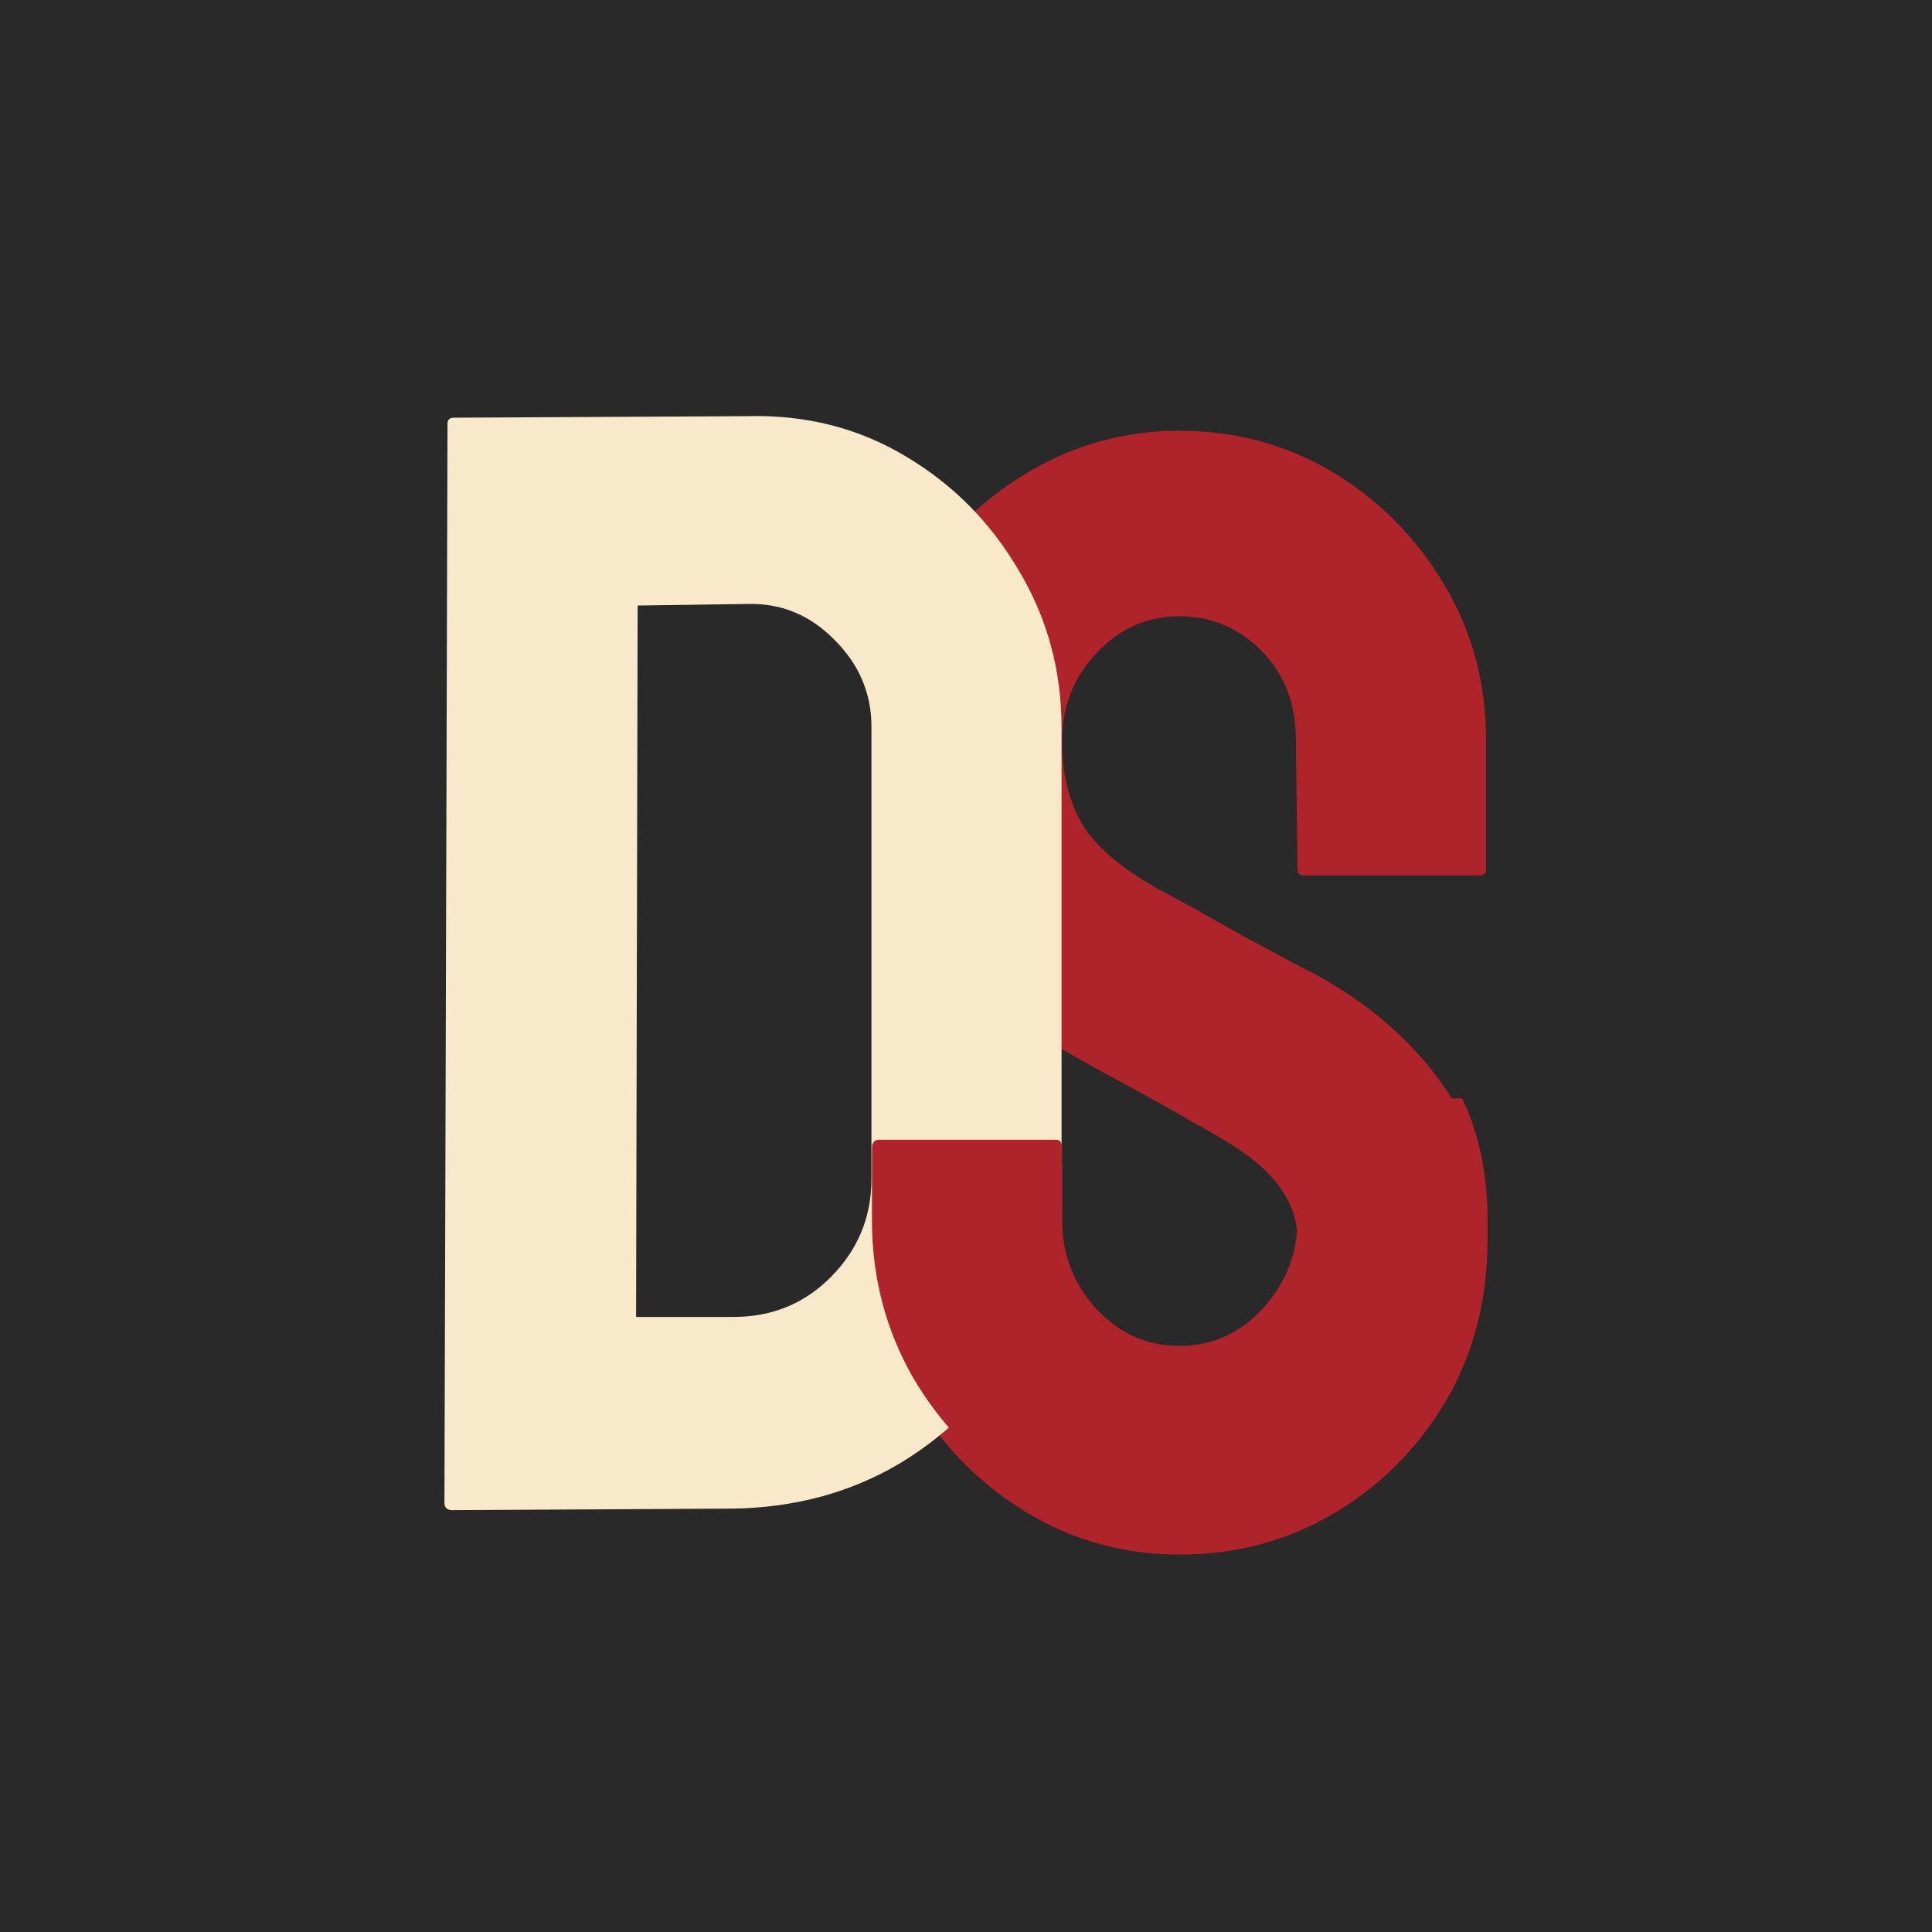 <svg width="400" height="400" viewBox="0 0 400 400" fill="none" xmlns="http://www.w3.org/2000/svg">
<rect width="400" height="400" fill="#292929"/>
<g filter="url(#filter0_d_323_1453)">
<path d="M244.178 317.862C232.644 317.862 222.009 314.9 212.274 308.974C202.645 303.048 194.921 295.165 189.101 285.324C183.387 275.378 180.53 264.479 180.53 252.628V237.708C180.53 236.544 181.059 235.962 182.117 235.962H218.623C219.47 235.962 219.893 236.544 219.893 237.708V252.628C219.893 259.717 222.274 265.855 227.036 271.039C231.797 276.119 237.511 278.658 244.178 278.658C250.95 278.658 256.717 276.066 261.478 270.881C266.24 265.59 268.621 259.506 268.621 252.628C268.621 244.692 263.436 237.761 253.066 231.835C251.373 230.777 249.151 229.507 246.4 228.026C243.754 226.439 240.58 224.64 236.876 222.629C233.173 220.619 229.575 218.661 226.083 216.757C222.591 214.746 219.205 212.841 215.925 211.043C204.074 204.059 195.238 195.329 189.418 184.853C183.704 174.272 180.847 162.421 180.847 149.3C180.847 137.237 183.81 126.338 189.736 116.603C195.662 106.974 203.386 99.355 212.909 93.747C222.538 88.033 232.961 85.176 244.178 85.176C255.711 85.176 266.293 88.033 275.922 93.747C285.551 99.567 293.223 107.291 298.937 116.92C304.756 126.55 307.666 137.343 307.666 149.3V175.965C307.666 176.812 307.243 177.235 306.397 177.235H269.89C269.044 177.235 268.621 176.812 268.621 175.965L268.303 149.3C268.303 141.681 265.922 135.491 261.161 130.729C256.399 125.968 250.738 123.587 244.178 123.587C237.511 123.587 231.797 126.126 227.036 131.205C222.274 136.285 219.893 142.316 219.893 149.3C219.893 156.389 221.374 162.315 224.337 167.077C227.406 171.838 232.961 176.388 241.003 180.727C241.85 181.15 243.807 182.208 246.876 183.901C249.944 185.594 253.33 187.499 257.034 189.615C260.843 191.626 264.282 193.477 267.351 195.17C270.42 196.758 272.271 197.71 272.906 198.027C283.699 204.059 292.217 211.466 298.46 220.248C304.809 229.031 307.984 239.824 307.984 252.628C307.984 265.008 305.127 276.119 299.413 285.959C293.593 295.8 285.868 303.577 276.239 309.291C266.61 315.005 255.923 317.862 244.178 317.862Z" fill="#AF232B"/>
<path d="M151.854 308.341L93.603 308.658C92.545 308.658 92.016 308.129 92.016 307.071L92.651 83.749C92.651 82.903 93.074 82.479 93.921 82.479L154.711 82.162C166.774 81.844 177.673 84.596 187.408 90.415C197.249 96.235 205.079 104.118 210.899 114.065C216.824 123.906 219.787 134.805 219.787 146.762V240.09C219.787 252.576 216.772 264.004 210.74 274.374C204.603 284.638 196.455 292.839 186.297 298.976C176.139 305.007 164.658 308.129 151.854 308.341ZM154.711 121.049L132.014 121.366L131.697 268.66H151.854C159.896 268.66 166.668 265.856 172.171 260.248C177.673 254.64 180.424 247.92 180.424 240.09V146.444C180.424 139.566 177.885 133.588 172.806 128.509C167.726 123.324 161.695 120.837 154.711 121.049Z" fill="#F9E9CB"/>
</g>
<path fill-rule="evenodd" clip-rule="evenodd" d="M245.333 227.392C245.697 227.607 246.053 227.818 246.4 228.026C249.151 229.508 251.373 230.778 253.066 231.836C263.436 237.761 268.621 244.692 268.621 252.628C268.621 259.506 266.24 265.591 261.478 270.881C256.717 276.066 250.95 278.659 244.178 278.659C237.511 278.659 231.797 276.119 227.036 271.04C222.274 265.855 219.893 259.718 219.893 252.628V237.709C219.893 236.545 219.47 235.963 218.624 235.963H182.117C181.059 235.963 180.53 236.545 180.53 237.709V252.628C180.53 264.48 183.387 275.379 189.101 285.325C194.921 295.166 202.646 303.049 212.275 308.975C222.01 314.9 232.644 317.863 244.178 317.863C255.923 317.863 266.61 315.006 276.24 309.292C285.869 303.578 293.593 295.801 299.413 285.96C305.127 276.119 307.984 265.009 307.984 252.628C307.984 243.103 306.227 234.691 302.714 227.392H245.333Z" fill="#AF232B"/>
<defs>
<filter id="filter0_d_323_1453" x="74.016" y="68.137" width="251.968" height="271.725" filterUnits="userSpaceOnUse" color-interpolation-filters="sRGB">
<feFlood flood-opacity="0" result="BackgroundImageFix"/>
<feColorMatrix in="SourceAlpha" type="matrix" values="0 0 0 0 0 0 0 0 0 0 0 0 0 0 0 0 0 0 127 0" result="hardAlpha"/>
<feOffset dy="4"/>
<feGaussianBlur stdDeviation="9"/>
<feComposite in2="hardAlpha" operator="out"/>
<feColorMatrix type="matrix" values="0 0 0 0 0 0 0 0 0 0 0 0 0 0 0 0 0 0 0.55 0"/>
<feBlend mode="normal" in2="BackgroundImageFix" result="effect1_dropShadow_323_1453"/>
<feBlend mode="normal" in="SourceGraphic" in2="effect1_dropShadow_323_1453" result="shape"/>
</filter>
</defs>
</svg>
